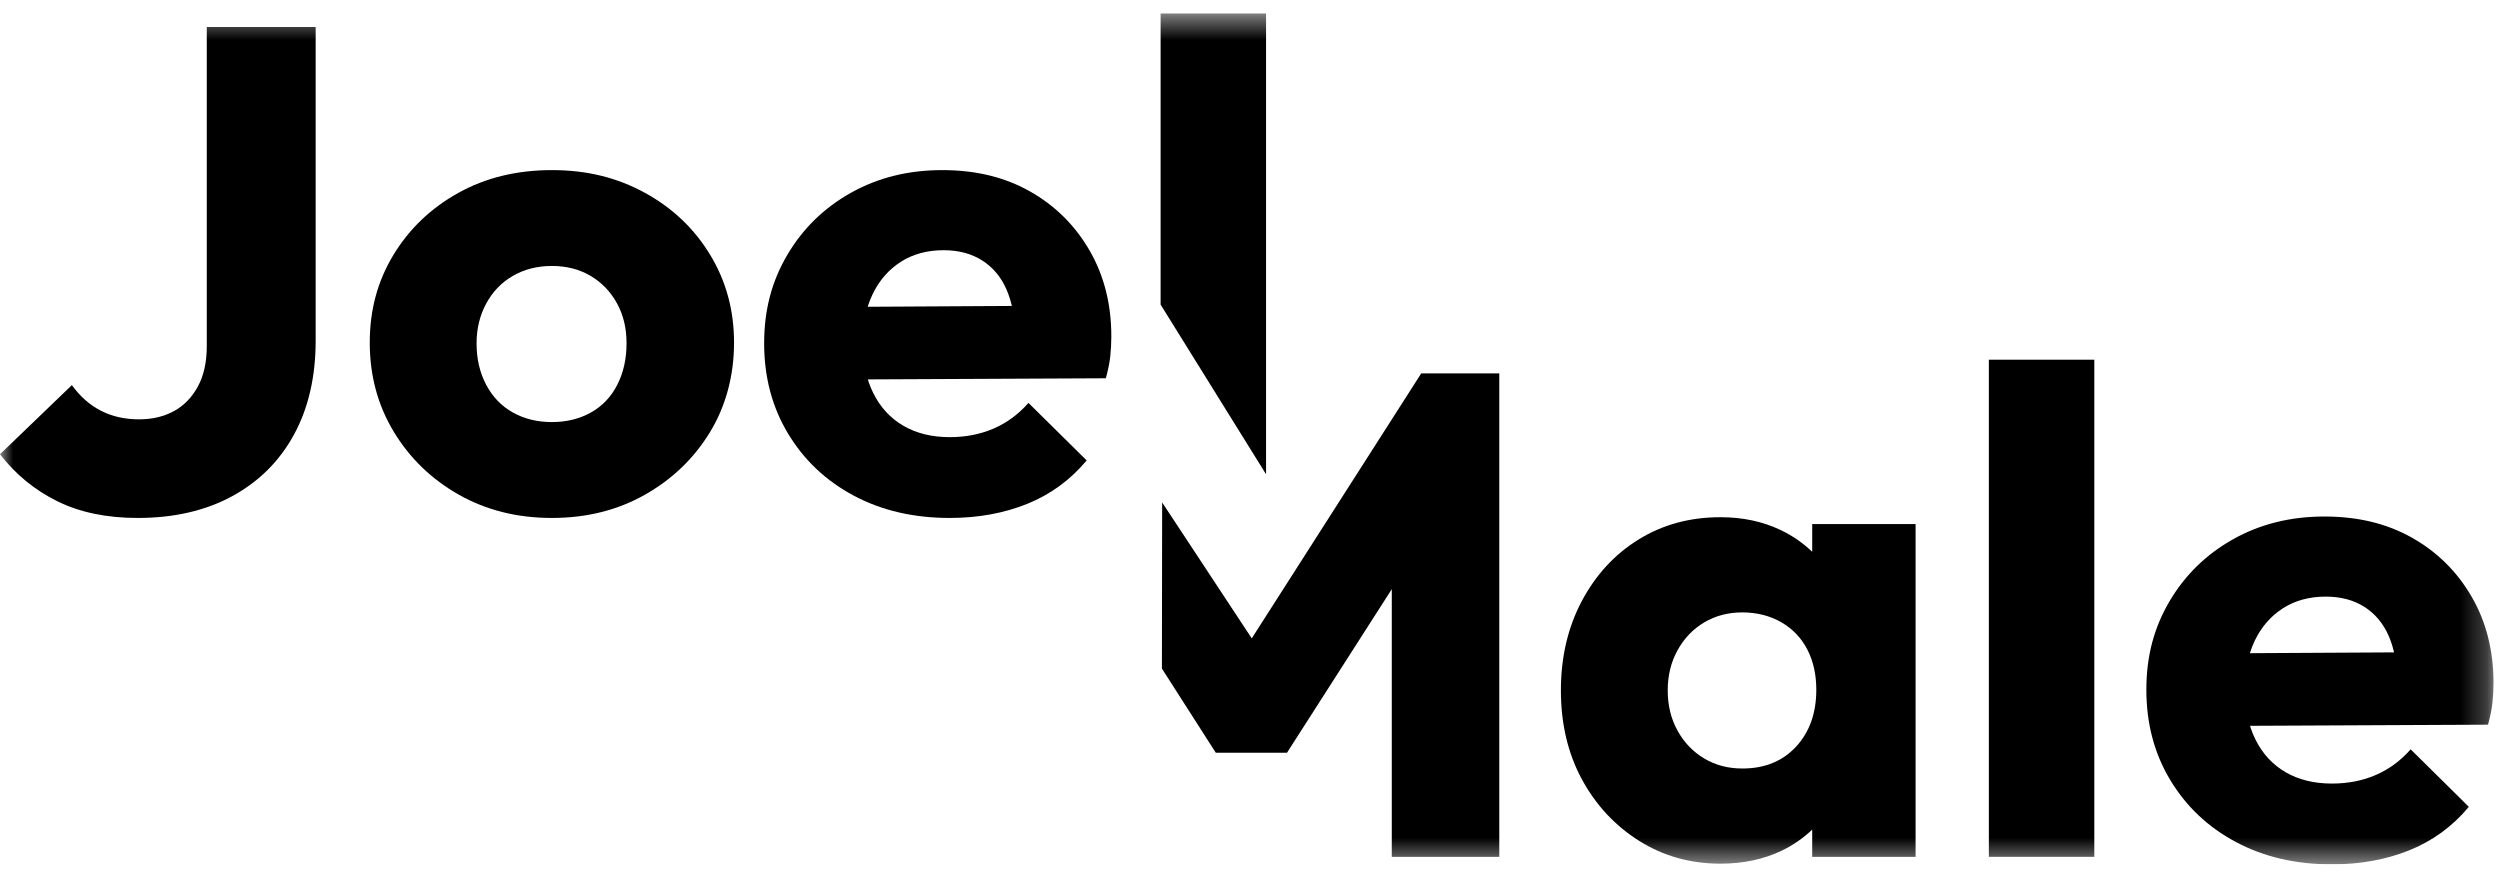 <svg width="94" height="33" viewBox="0 0 94 33" fill="none" xmlns="http://www.w3.org/2000/svg">
<g clip-path="url(#clip0_1_241)">
<mask id="mask0_1_241" style="mask-type:luminance" maskUnits="userSpaceOnUse" x="0" y="0" width="94" height="33">
<path d="M93.756 0.5H0V32.5H93.756V0.5Z" fill="white"/>
</mask>
<g mask="url(#mask0_1_241)">
<path d="M5.175 19.475C4.008 19.475 2.999 19.265 2.15 18.844C1.3 18.423 0.584 17.836 0 17.08L2.703 14.48C3.012 14.909 3.377 15.231 3.798 15.445C4.218 15.66 4.694 15.767 5.226 15.767C5.724 15.767 6.162 15.664 6.539 15.458C6.917 15.252 7.217 14.943 7.441 14.531C7.664 14.12 7.775 13.613 7.775 13.012V1.015H11.869V12.806C11.869 14.162 11.598 15.338 11.058 16.334C10.517 17.329 9.745 18.102 8.741 18.651C7.737 19.2 6.548 19.475 5.175 19.475Z" fill="black"/>
<path d="M20.751 19.475C19.447 19.475 18.28 19.183 17.25 18.599C16.22 18.016 15.405 17.226 14.804 16.231C14.203 15.235 13.903 14.12 13.903 12.884C13.903 11.648 14.199 10.567 14.791 9.588C15.383 8.61 16.194 7.833 17.224 7.258C18.254 6.683 19.43 6.396 20.751 6.396C22.073 6.396 23.201 6.679 24.24 7.245C25.278 7.812 26.098 8.588 26.698 9.575C27.299 10.562 27.6 11.665 27.6 12.884C27.6 14.102 27.299 15.257 26.698 16.244C26.098 17.23 25.282 18.016 24.253 18.599C23.223 19.183 22.056 19.475 20.751 19.475ZM20.751 15.87C21.3 15.87 21.79 15.75 22.219 15.51C22.648 15.27 22.978 14.922 23.21 14.467C23.442 14.012 23.558 13.493 23.558 12.909C23.558 12.326 23.437 11.841 23.197 11.403C22.957 10.966 22.626 10.622 22.206 10.373C21.785 10.125 21.3 10 20.751 10C20.202 10 19.713 10.125 19.284 10.373C18.855 10.622 18.52 10.97 18.28 11.416C18.039 11.863 17.919 12.36 17.919 12.909C17.919 13.493 18.039 14.012 18.28 14.467C18.52 14.922 18.855 15.27 19.284 15.51C19.713 15.75 20.202 15.87 20.751 15.87Z" fill="black"/>
<path d="M35.71 19.475C34.354 19.475 33.152 19.196 32.105 18.638C31.058 18.08 30.234 17.303 29.634 16.308C29.033 15.312 28.732 14.18 28.732 12.909C28.732 11.639 29.024 10.562 29.608 9.575C30.191 8.588 30.989 7.812 32.002 7.245C33.015 6.679 34.156 6.396 35.426 6.396C36.697 6.396 37.778 6.662 38.722 7.194C39.666 7.726 40.413 8.464 40.962 9.408C41.511 10.352 41.786 11.433 41.786 12.652C41.786 12.892 41.773 13.137 41.747 13.386C41.721 13.635 41.665 13.914 41.58 14.223L30.818 14.274V11.545L39.88 11.493L38.181 12.652C38.164 11.948 38.052 11.361 37.846 10.889C37.641 10.416 37.336 10.052 36.932 9.794C36.529 9.537 36.044 9.408 35.478 9.408C34.86 9.408 34.324 9.554 33.869 9.846C33.414 10.137 33.062 10.541 32.813 11.056C32.564 11.571 32.44 12.189 32.44 12.909C32.44 13.63 32.573 14.257 32.839 14.789C33.105 15.321 33.483 15.729 33.972 16.012C34.461 16.295 35.04 16.437 35.71 16.437C36.31 16.437 36.859 16.329 37.357 16.115C37.855 15.9 38.293 15.579 38.67 15.149L40.859 17.312C40.241 18.05 39.494 18.595 38.619 18.947C37.743 19.299 36.774 19.475 35.71 19.475Z" fill="black"/>
<path d="M43.639 11.453V0.5H47.604V17.833L43.639 11.453Z" fill="black"/>
<path d="M53.438 14.04L47.066 24.002L43.697 18.893L43.688 25.139L45.714 28.303H48.391L52.331 22.152V32.217H56.373V14.04H53.438Z" fill="black"/>
<path d="M68.139 19.704V20.747C67.8 20.425 67.413 20.151 66.967 19.936C66.289 19.61 65.53 19.447 64.689 19.447C63.539 19.447 62.513 19.726 61.612 20.284C60.711 20.841 59.999 21.614 59.475 22.601C58.952 23.588 58.69 24.708 58.69 25.96C58.69 27.213 58.952 28.325 59.475 29.295C59.999 30.264 60.715 31.037 61.625 31.612C62.535 32.187 63.556 32.474 64.689 32.474C65.547 32.474 66.315 32.311 66.993 31.985C67.431 31.775 67.808 31.507 68.139 31.193V32.217H72.026V19.704H68.139ZM65.513 28.896C64.981 28.896 64.504 28.771 64.084 28.522C63.663 28.273 63.328 27.926 63.08 27.48C62.831 27.033 62.706 26.527 62.706 25.96C62.706 25.394 62.831 24.888 63.08 24.442C63.328 23.995 63.663 23.648 64.084 23.399C64.504 23.15 64.981 23.026 65.513 23.026C66.045 23.026 66.551 23.15 66.98 23.399C67.409 23.648 67.735 23.991 67.959 24.429C68.182 24.866 68.293 25.368 68.293 25.935C68.293 26.81 68.04 27.523 67.534 28.072C67.027 28.621 66.354 28.896 65.513 28.896Z" fill="black"/>
<path d="M74.781 32.217V13.525H78.746V32.217H74.781Z" fill="black"/>
<path d="M87.68 32.5C86.324 32.5 85.122 32.221 84.075 31.663C83.028 31.105 82.204 30.329 81.604 29.333C81.003 28.338 80.703 27.205 80.703 25.935C80.703 24.665 80.994 23.588 81.578 22.601C82.162 21.614 82.96 20.837 83.972 20.271C84.985 19.704 86.126 19.421 87.397 19.421C88.667 19.421 89.748 19.687 90.692 20.219C91.636 20.751 92.383 21.489 92.932 22.433C93.481 23.377 93.756 24.459 93.756 25.677C93.756 25.918 93.743 26.162 93.717 26.411C93.691 26.66 93.636 26.939 93.55 27.248L82.788 27.299V24.57L91.851 24.519L90.151 25.677C90.134 24.974 90.023 24.386 89.817 23.914C89.611 23.442 89.306 23.077 88.903 22.82C88.499 22.562 88.014 22.433 87.448 22.433C86.83 22.433 86.294 22.579 85.839 22.871C85.384 23.163 85.032 23.566 84.783 24.081C84.534 24.596 84.41 25.214 84.41 25.935C84.41 26.656 84.543 27.282 84.809 27.814C85.075 28.346 85.453 28.754 85.942 29.037C86.431 29.32 87.01 29.462 87.68 29.462C88.281 29.462 88.83 29.355 89.328 29.14C89.825 28.926 90.263 28.604 90.641 28.175L92.829 30.337C92.211 31.075 91.464 31.62 90.589 31.972C89.714 32.324 88.744 32.5 87.68 32.5Z" fill="black"/>
</g>
</g>
<defs>
<clipPath id="clip0_1_241">
<rect width="94" height="32" fill="white" transform="translate(0 0.5)"/>
</clipPath>
</defs>
</svg>
